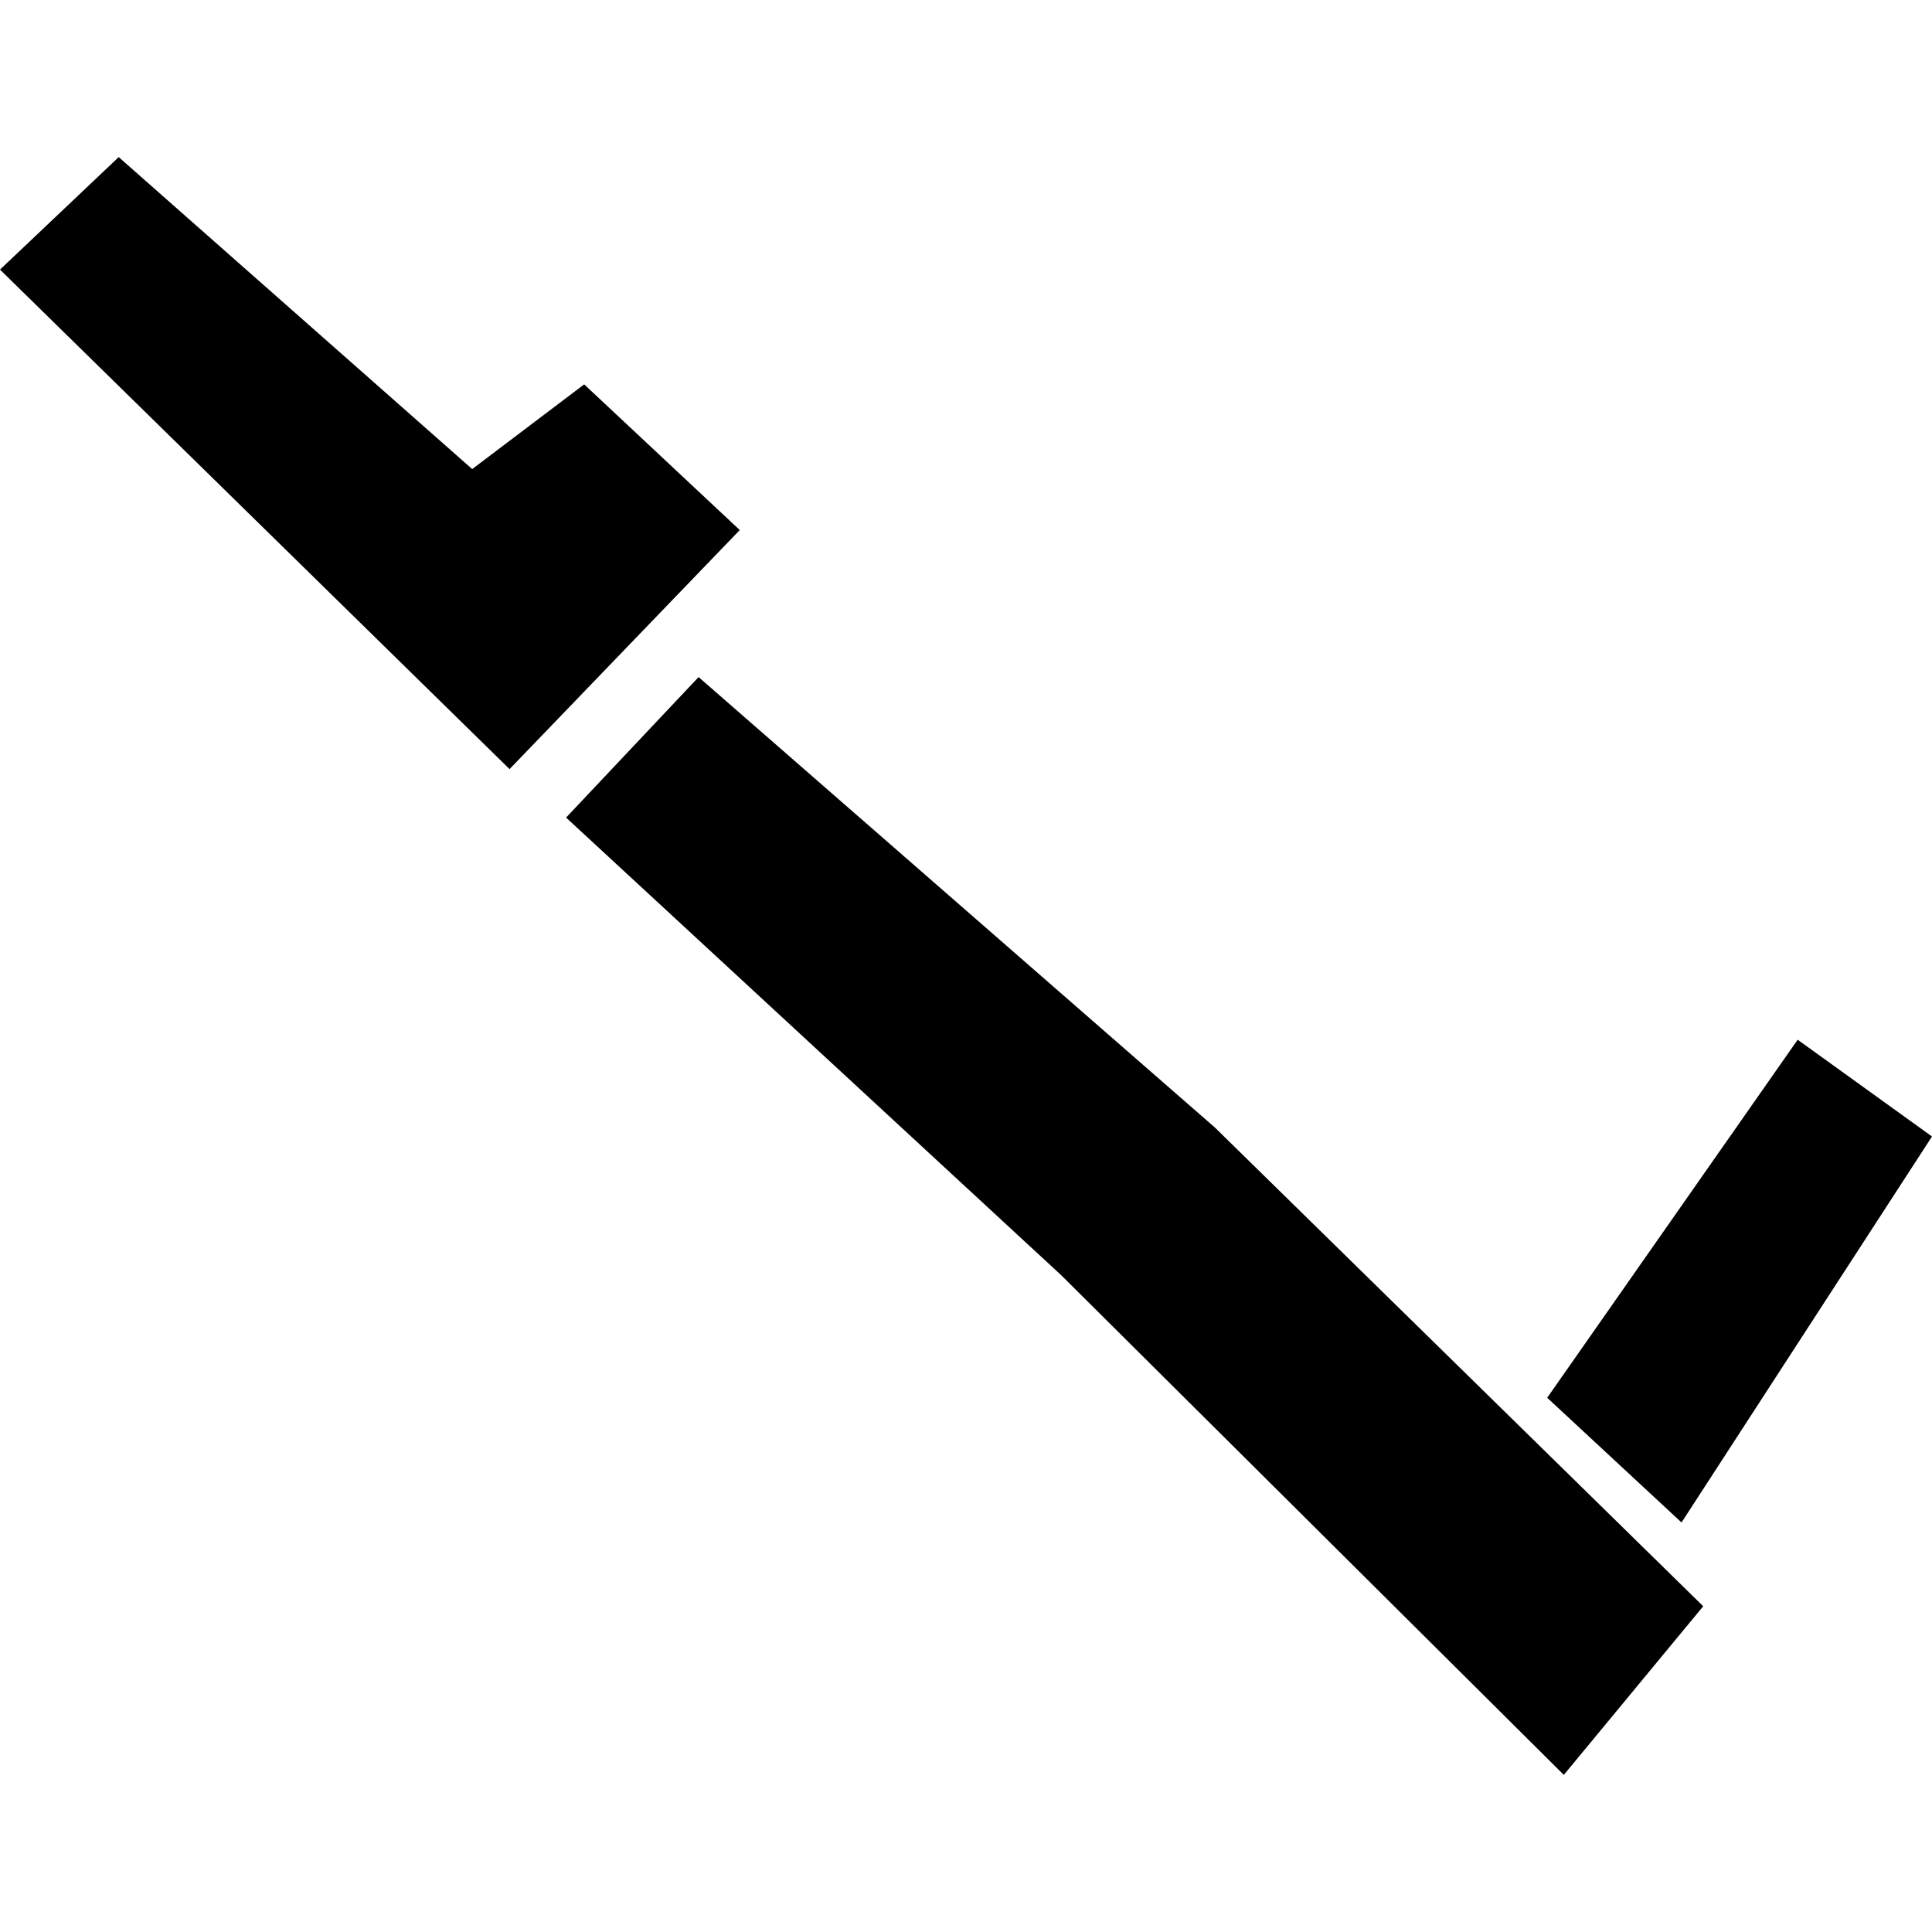 <?xml version="1.0" encoding="utf-8" standalone="no"?>
<!DOCTYPE svg PUBLIC "-//W3C//DTD SVG 1.1//EN"
  "http://www.w3.org/Graphics/SVG/1.1/DTD/svg11.dtd">
<!-- Created with matplotlib (https://matplotlib.org/) -->
<svg height="288pt" version="1.1" viewBox="0 0 288 288" width="288pt" xmlns="http://www.w3.org/2000/svg" xmlns:xlink="http://www.w3.org/1999/xlink">
 <defs>
  <style type="text/css">
*{stroke-linecap:butt;stroke-linejoin:round;}
  </style>
 </defs>
 <g id="figure_1">
  <g id="patch_1">
   <path d="M 0 288 
L 288 288 
L 288 0 
L 0 0 
z
" style="fill:none;opacity:0;"/>
  </g>
  <g id="axes_1">
   <g id="PatchCollection_1">
    <path clip-path="url(#p955e86f634)" d="M 104.138 100.931 
L 181.103 168.077 
L 253.895 239.441 
L 233.115 264.581 
L 158.213 190.111 
L 84.385 121.875 
L 104.138 100.931 
"/>
    <path clip-path="url(#p955e86f634)" d="M 267.976 154.99 
L 288 169.417 
L 250.664 226.952 
L 230.637 208.363 
L 267.976 154.99 
"/>
    <path clip-path="url(#p955e86f634)" d="M 17.694 23.419 
L 70.39 69.925 
L 87.082 57.298 
L 110.275 79.013 
L 75.958 114.651 
L 0 40.188 
L 17.694 23.419 
"/>
   </g>
  </g>
 </g>
 <defs>
  <clipPath id="p955e86f634">
   <rect height="241.162" width="288" x="0" y="23.419"/>
  </clipPath>
 </defs>
</svg>
